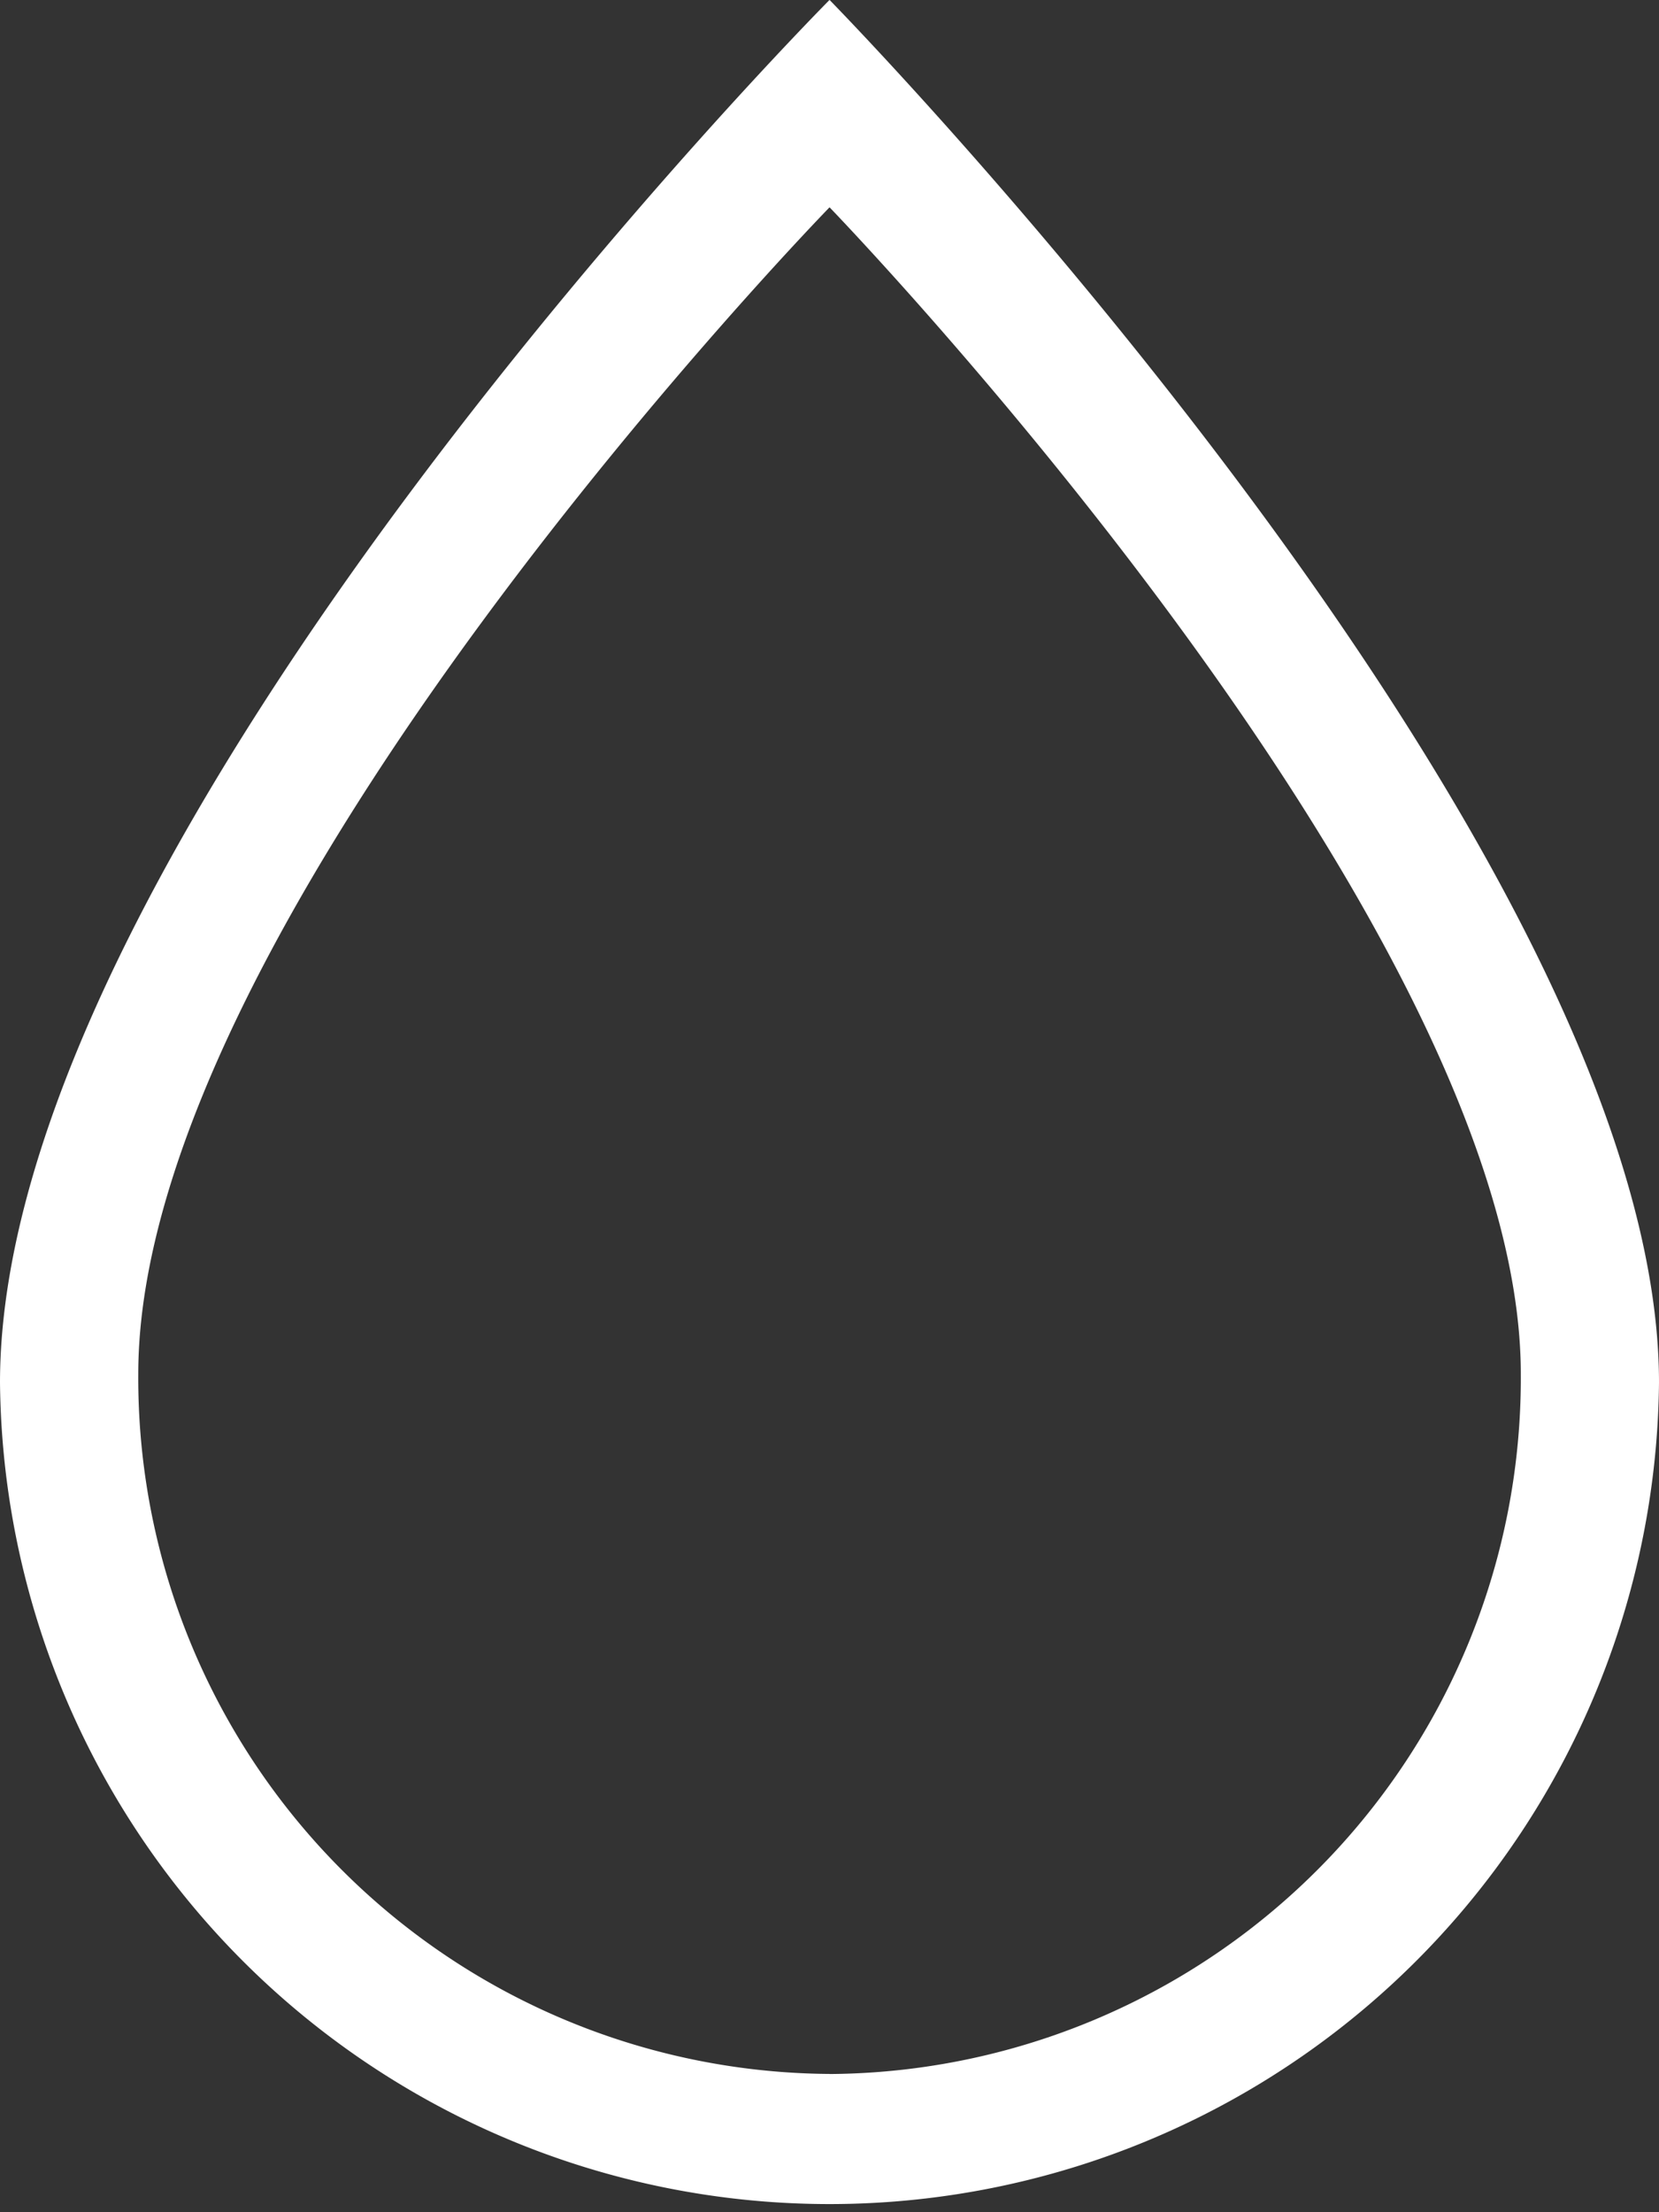 <svg xmlns="http://www.w3.org/2000/svg" width="20.337" height="27.115" viewBox="0 0 20.337 27.115">
    <rect x="0" y="0" width="20.337" height="27.115" fill="#333333" stroke="none"/>
    <path id="picto-eau"
          d="M299.057,95.5s-10.169,10.244-10.169,16.949a10.169,10.169,0,0,0,20.337,0C309.225,105.866,299.057,95.5,299.057,95.5Zm0,25.422a8.529,8.529,0,0,1-8.474-8.58c0-5.6,8.474-14.3,8.474-14.3s8.474,8.756,8.474,14.3A8.528,8.528,0,0,1,299.057,120.923Z"
          transform="translate(-288.888 -95.501)" fill="white"/>
</svg>

